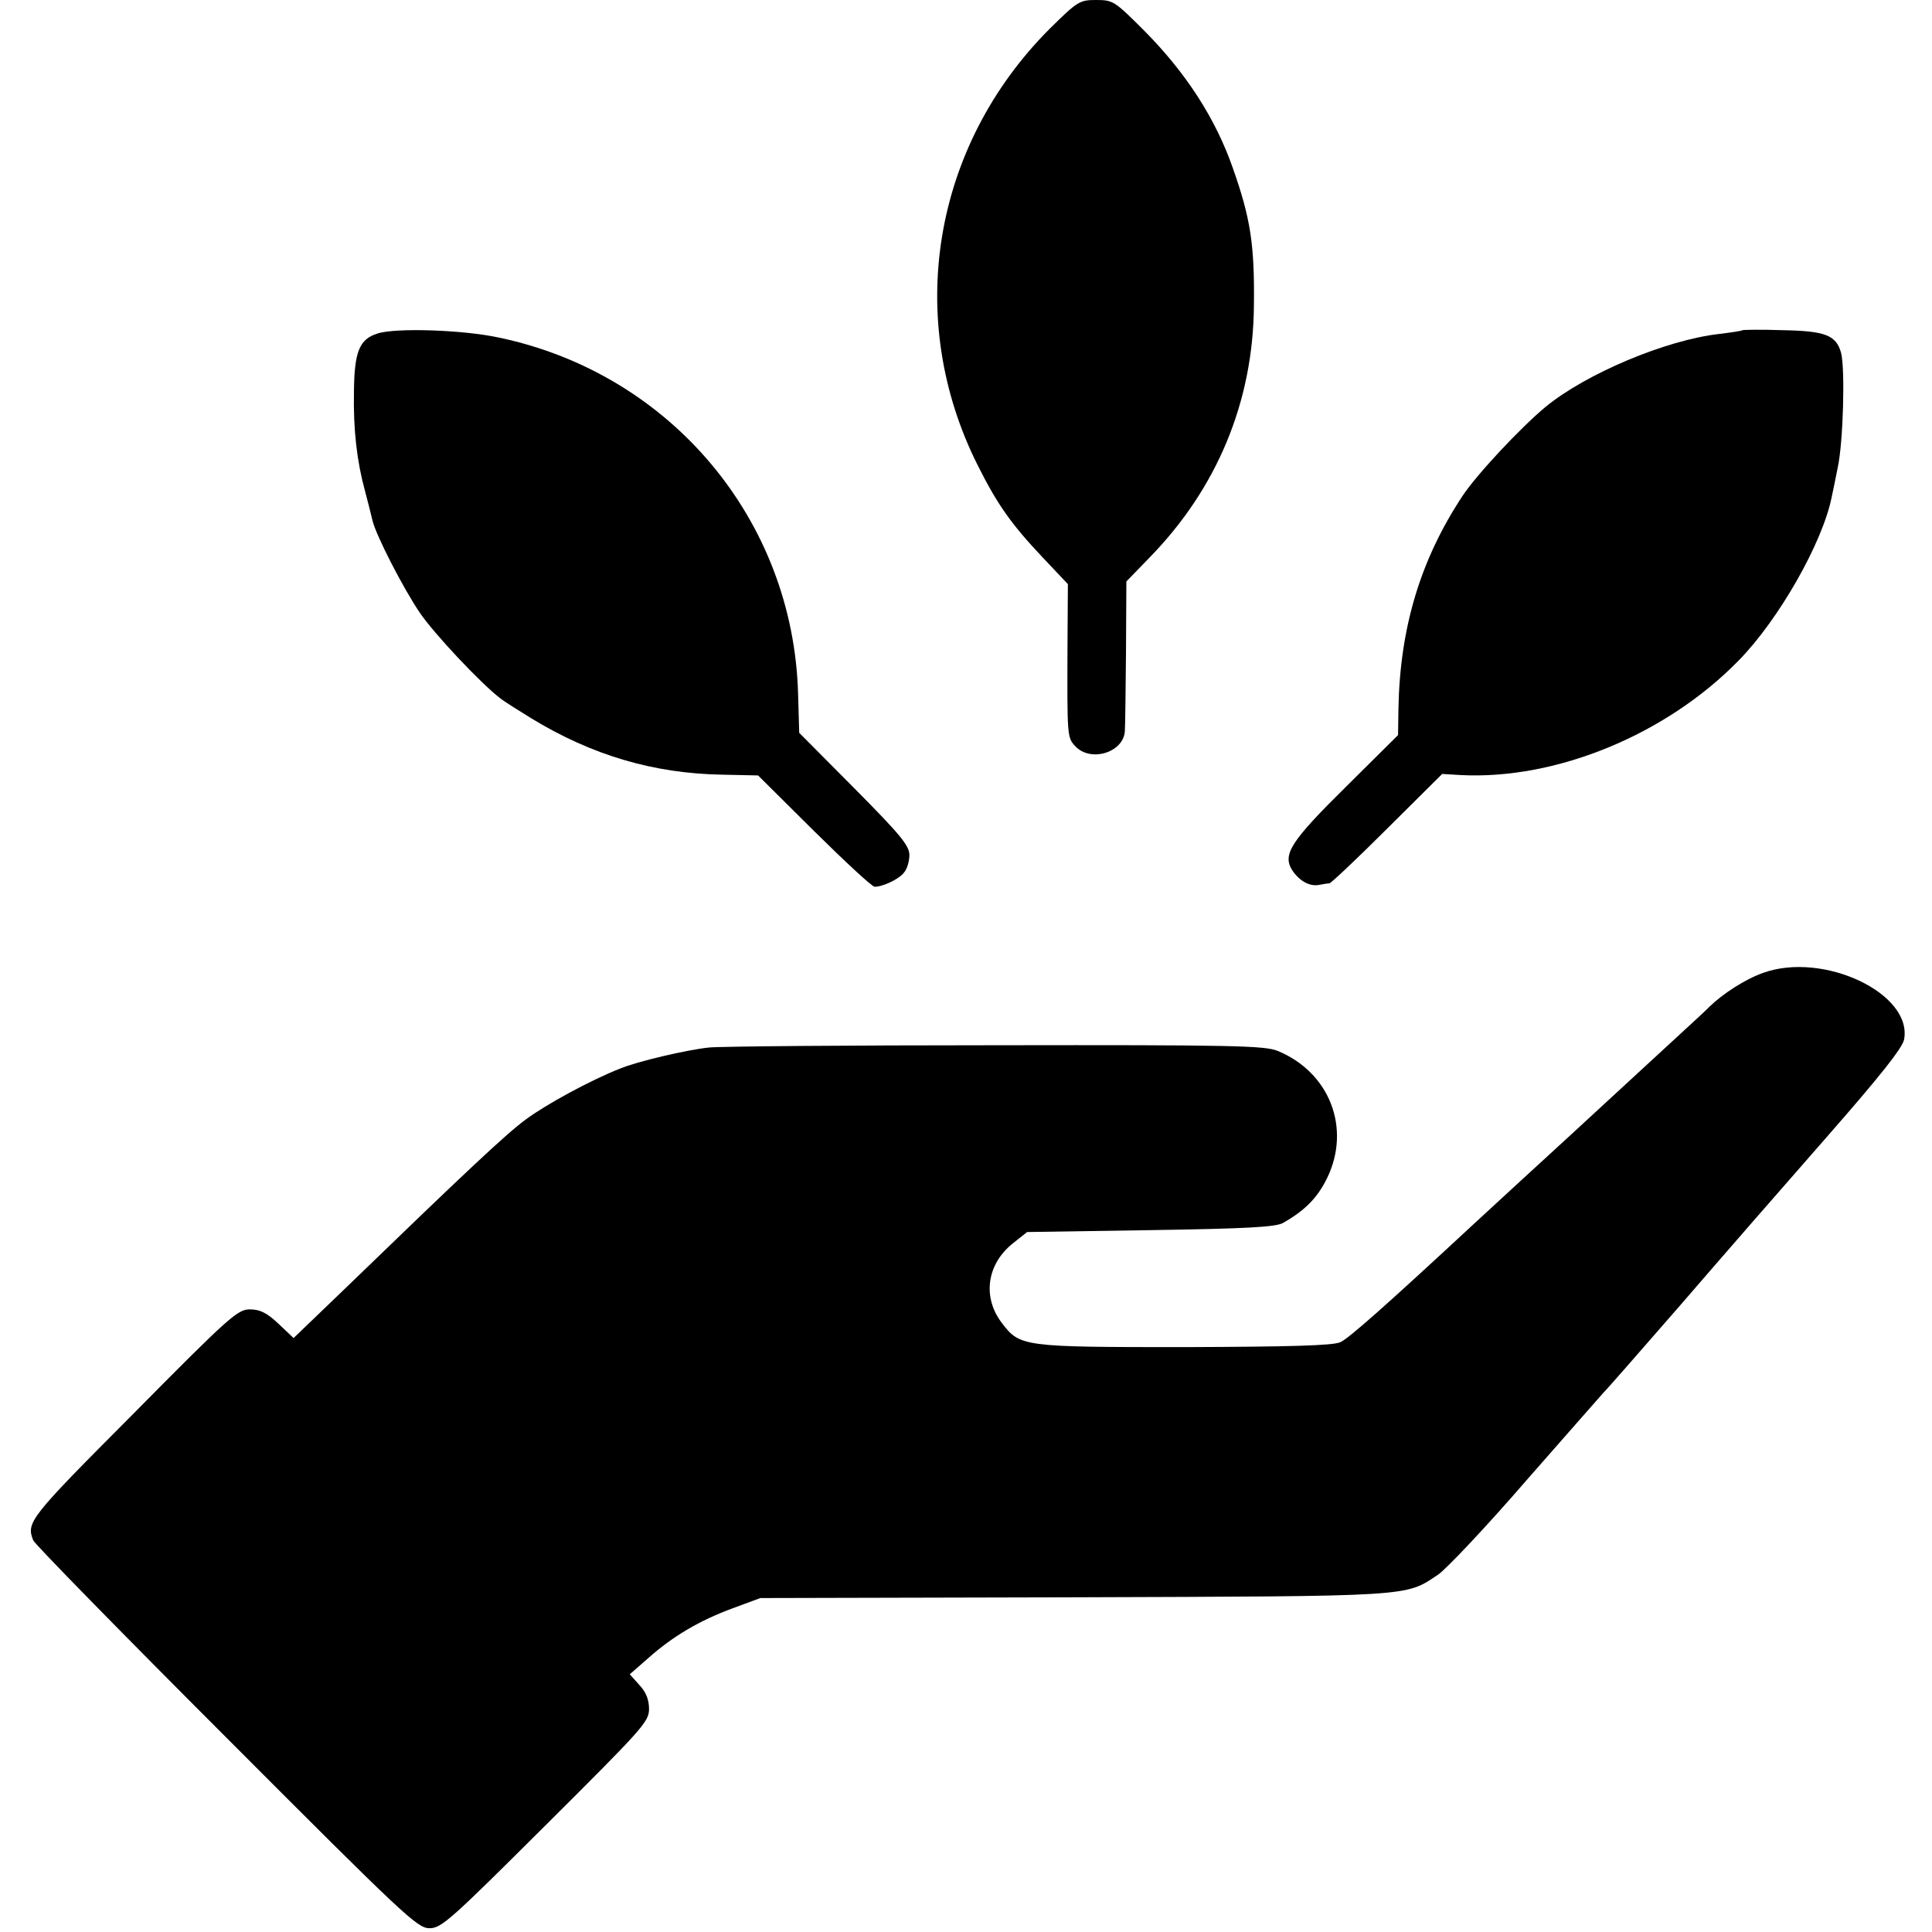 <?xml version="1.0" standalone="no"?>
<!DOCTYPE svg PUBLIC "-//W3C//DTD SVG 20010904//EN"
 "http://www.w3.org/TR/2001/REC-SVG-20010904/DTD/svg10.dtd">
<svg version="1.0" xmlns="http://www.w3.org/2000/svg"
 width="512pt" height="512pt" viewBox="0 0 512 512"
 preserveAspectRatio="xMidYMid meet">
<g transform="translate(0,512) scale(0.1,-0.1)"
fill="#000000" stroke="none">
<path d="M2781 5043 c-310 -311 -385 -768 -190 -1156 52 -104 89 -156 171
-243 l68 -72 -1 -158 c-1 -249 -1 -248 21 -272 41 -43 128 -16 131 41 1 12 2
106 3 209 l1 187 61 63 c179 183 275 413 277 668 2 162 -9 232 -56 365 -46
132 -125 253 -234 363 -79 79 -83 82 -128 82 -44 0 -49 -3 -124 -77z"/>
<path d="M1000 4236 c-48 -15 -61 -49 -62 -154 -2 -101 8 -185 29 -262 8 -30
17 -66 20 -79 9 -39 81 -179 125 -244 37 -55 162 -188 213 -227 11 -9 48 -32
82 -53 162 -99 326 -147 508 -150 l94 -2 149 -148 c82 -81 153 -147 160 -147
22 0 66 21 78 38 8 9 14 30 14 46 0 25 -24 54 -146 177 l-146 147 -3 104 c-13
460 -337 847 -791 943 -95 21 -277 27 -324 11z"/>
<path d="M4618 4245 c-2 -2 -30 -6 -62 -10 -141 -16 -353 -105 -461 -194 -66
-55 -182 -179 -219 -235 -111 -168 -166 -348 -170 -564 l-1 -70 -138 -137
c-148 -146 -169 -180 -142 -222 19 -28 46 -43 71 -38 10 2 23 4 27 4 5 1 74
66 154 146 l145 144 49 -3 c253 -13 545 107 737 304 106 108 222 312 246 432
3 13 10 48 16 78 15 68 20 264 9 305 -13 47 -42 58 -156 60 -56 2 -104 1 -105
0z"/>
<path d="M4673 2542 c-48 -17 -107 -55 -144 -91 -8 -9 -60 -56 -114 -106 -108
-99 -107 -99 -255 -235 -94 -86 -157 -144 -246 -226 -249 -231 -340 -311 -362
-321 -20 -9 -134 -12 -413 -13 -429 0 -436 1 -484 64 -52 68 -40 155 28 210
l39 31 326 5 c255 4 332 8 352 19 58 33 91 66 117 119 64 132 7 280 -131 337
-34 14 -120 16 -746 15 -389 0 -732 -3 -761 -6 -58 -6 -191 -37 -236 -56 -77
-30 -198 -96 -250 -135 -54 -40 -155 -135 -486 -455 l-129 -124 -40 38 c-31
29 -49 38 -76 38 -32 0 -54 -19 -308 -276 -276 -277 -285 -288 -266 -336 4
-10 234 -245 512 -523 470 -471 506 -505 538 -505 32 0 56 22 308 273 257 256
274 274 274 308 0 25 -8 45 -26 64 l-25 28 48 42 c66 59 138 101 225 133 l73
27 830 2 c904 3 878 1 966 60 21 14 128 127 236 252 109 124 200 228 203 231
4 3 94 106 202 230 107 124 283 326 391 449 141 161 198 233 203 256 23 122
-213 234 -373 177z"/>
</g>
</svg>
